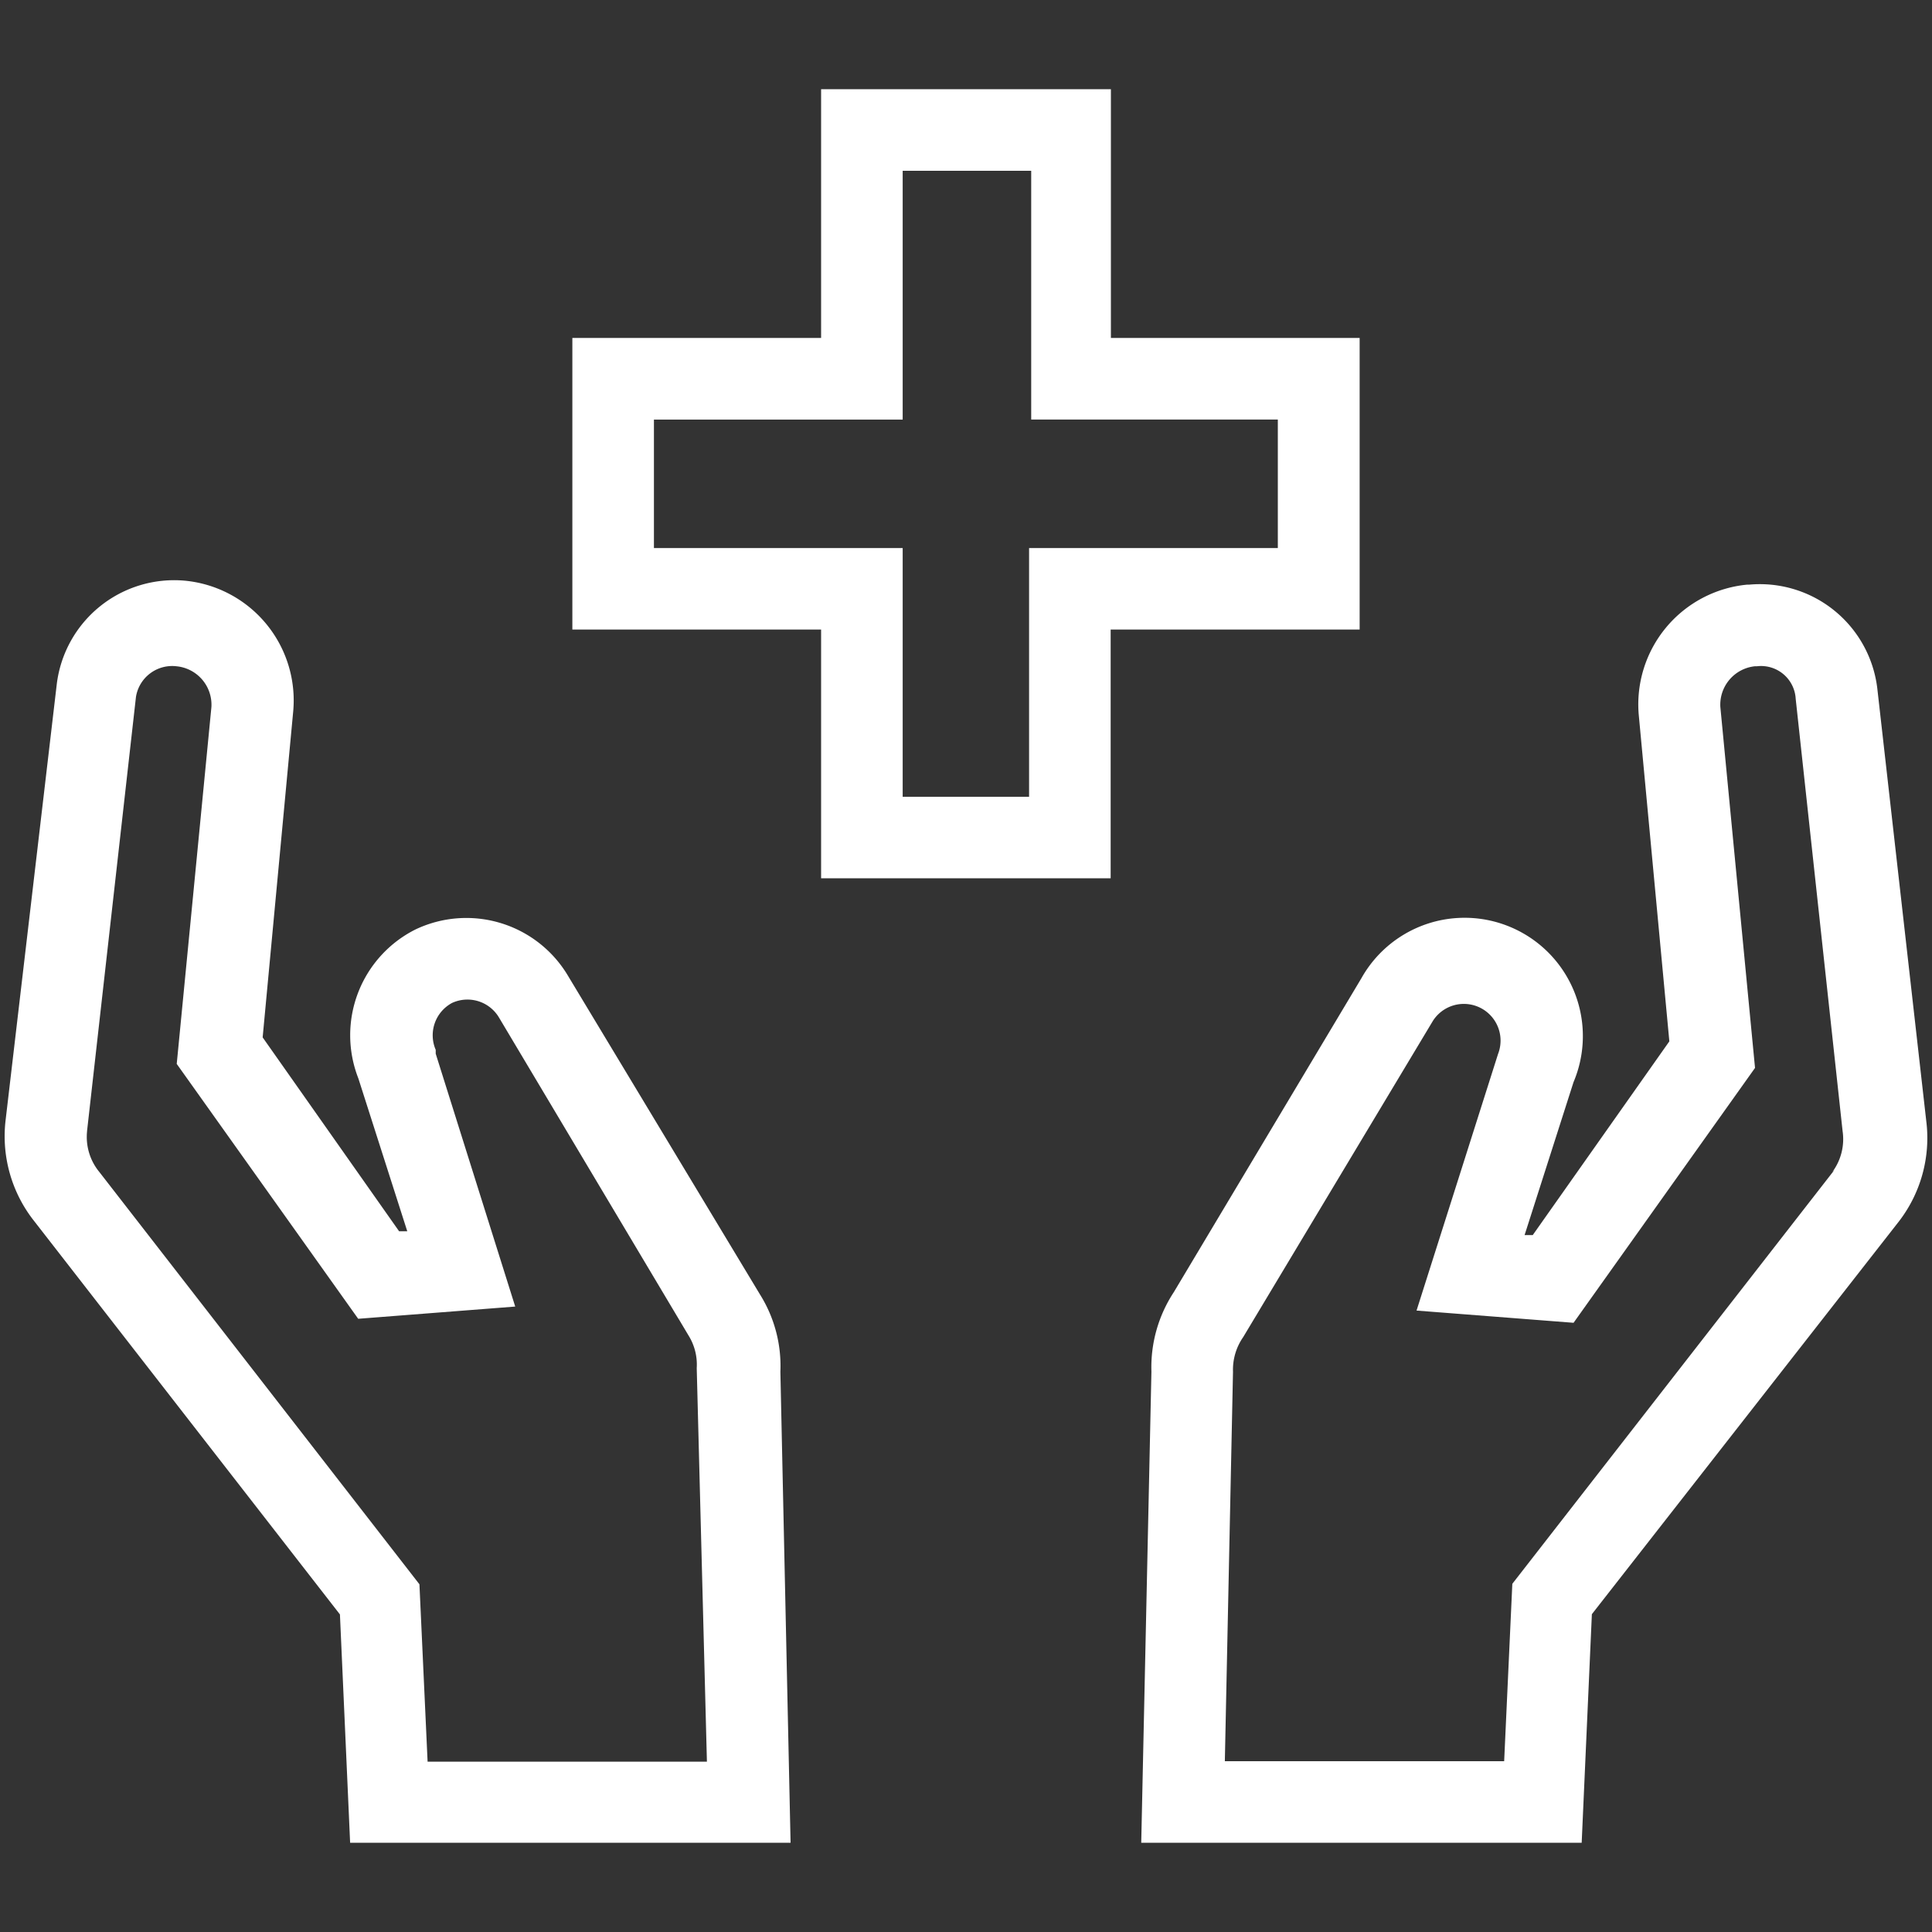 <?xml version="1.0" encoding="UTF-8"?>
<svg xmlns="http://www.w3.org/2000/svg" width="40" height="40" viewBox="0 0 40 40">
  <rect x="0" y="0" width="40" height="40" fill="#333333" stroke="none"/>
  <g id="icon_ind_1" transform="translate(-463.872 -3195.872)">
    <rect id="range" width="40" height="40" transform="translate(463.872 3195.872)" fill="#fff" opacity="0"></rect>
    <g id="Group" transform="translate(463.968 3197.719)">
      <path id="Compound_Path" data-name="Compound Path" d="M74.853,42.388l-1.013-8.95a2.449,2.449,0,0,0-2.66-2.153h-.042a2.491,2.491,0,0,0-2.237,2.7l.633,6.755-2.828,4.011h-.169l1.013-3.166a2.449,2.449,0,0,0-4.391-2.153l-3.884,6.5a2.829,2.829,0,0,0-.464,1.646L58.6,57.333h9.119L67.93,52.6,74.262,44.5A2.829,2.829,0,0,0,74.853,42.388Zm-1.9,1.013-6.67,8.57-.169,3.673H60.331l.169-8.063h0a1.182,1.182,0,0,1,.211-.718l3.926-6.544A.76.76,0,0,1,65.988,41L64.3,46.314l3.251.253,3.757-5.277-.718-7.472a.8.8,0,0,1,.718-.844h.042a.718.718,0,0,1,.8.675l.971,8.95a1.14,1.14,0,0,1-.211.844Z" transform="translate(-35.068 -21.027)" fill="#fff"></path>
      <path id="Compound_Path-2" data-name="Compound Path" d="M9.8,52.489l.211,4.728h9.119l-.211-9.752a2.786,2.786,0,0,0-.422-1.6l-3.968-6.586a2.449,2.449,0,0,0-3.166-.971h0a2.449,2.449,0,0,0-1.182,3.082l1.013,3.166h-.169L8.2,40.542l.633-6.755a2.491,2.491,0,0,0-2.237-2.7,2.449,2.449,0,0,0-2.66,2.153L2.876,42.273a2.829,2.829,0,0,0,.591,2.069ZM4.564,42.484l1.013-8.992a.76.76,0,0,1,.844-.633.8.8,0,0,1,.718.844l-.718,7.388,3.757,5.277,3.251-.253-1.646-5.235V40.8a.76.76,0,0,1,.338-.971h0a.76.76,0,0,1,.971.3l3.926,6.586a1.14,1.14,0,0,1,.169.675h0l.211,8.148H11.615l-.169-3.673L4.818,43.328a1.14,1.14,0,0,1-.253-.844Z" transform="translate(-2.858 -20.911)" fill="#fff"></path>
      <path id="Compound_Path-3" data-name="Compound Path" d="M35.85,7v5.15H30.7v6.037h5.15v5.15h5.995v-5.15H47V12.15h-5.15V7Zm9.456,6.839V16.5h-5.15v5.15H37.539V16.5h-5.15v-2.66h5.15V8.689H40.2v5.15Z" transform="translate(-18.946 -7)" fill="#fff"></path>
    </g>
  </g>
</svg>
